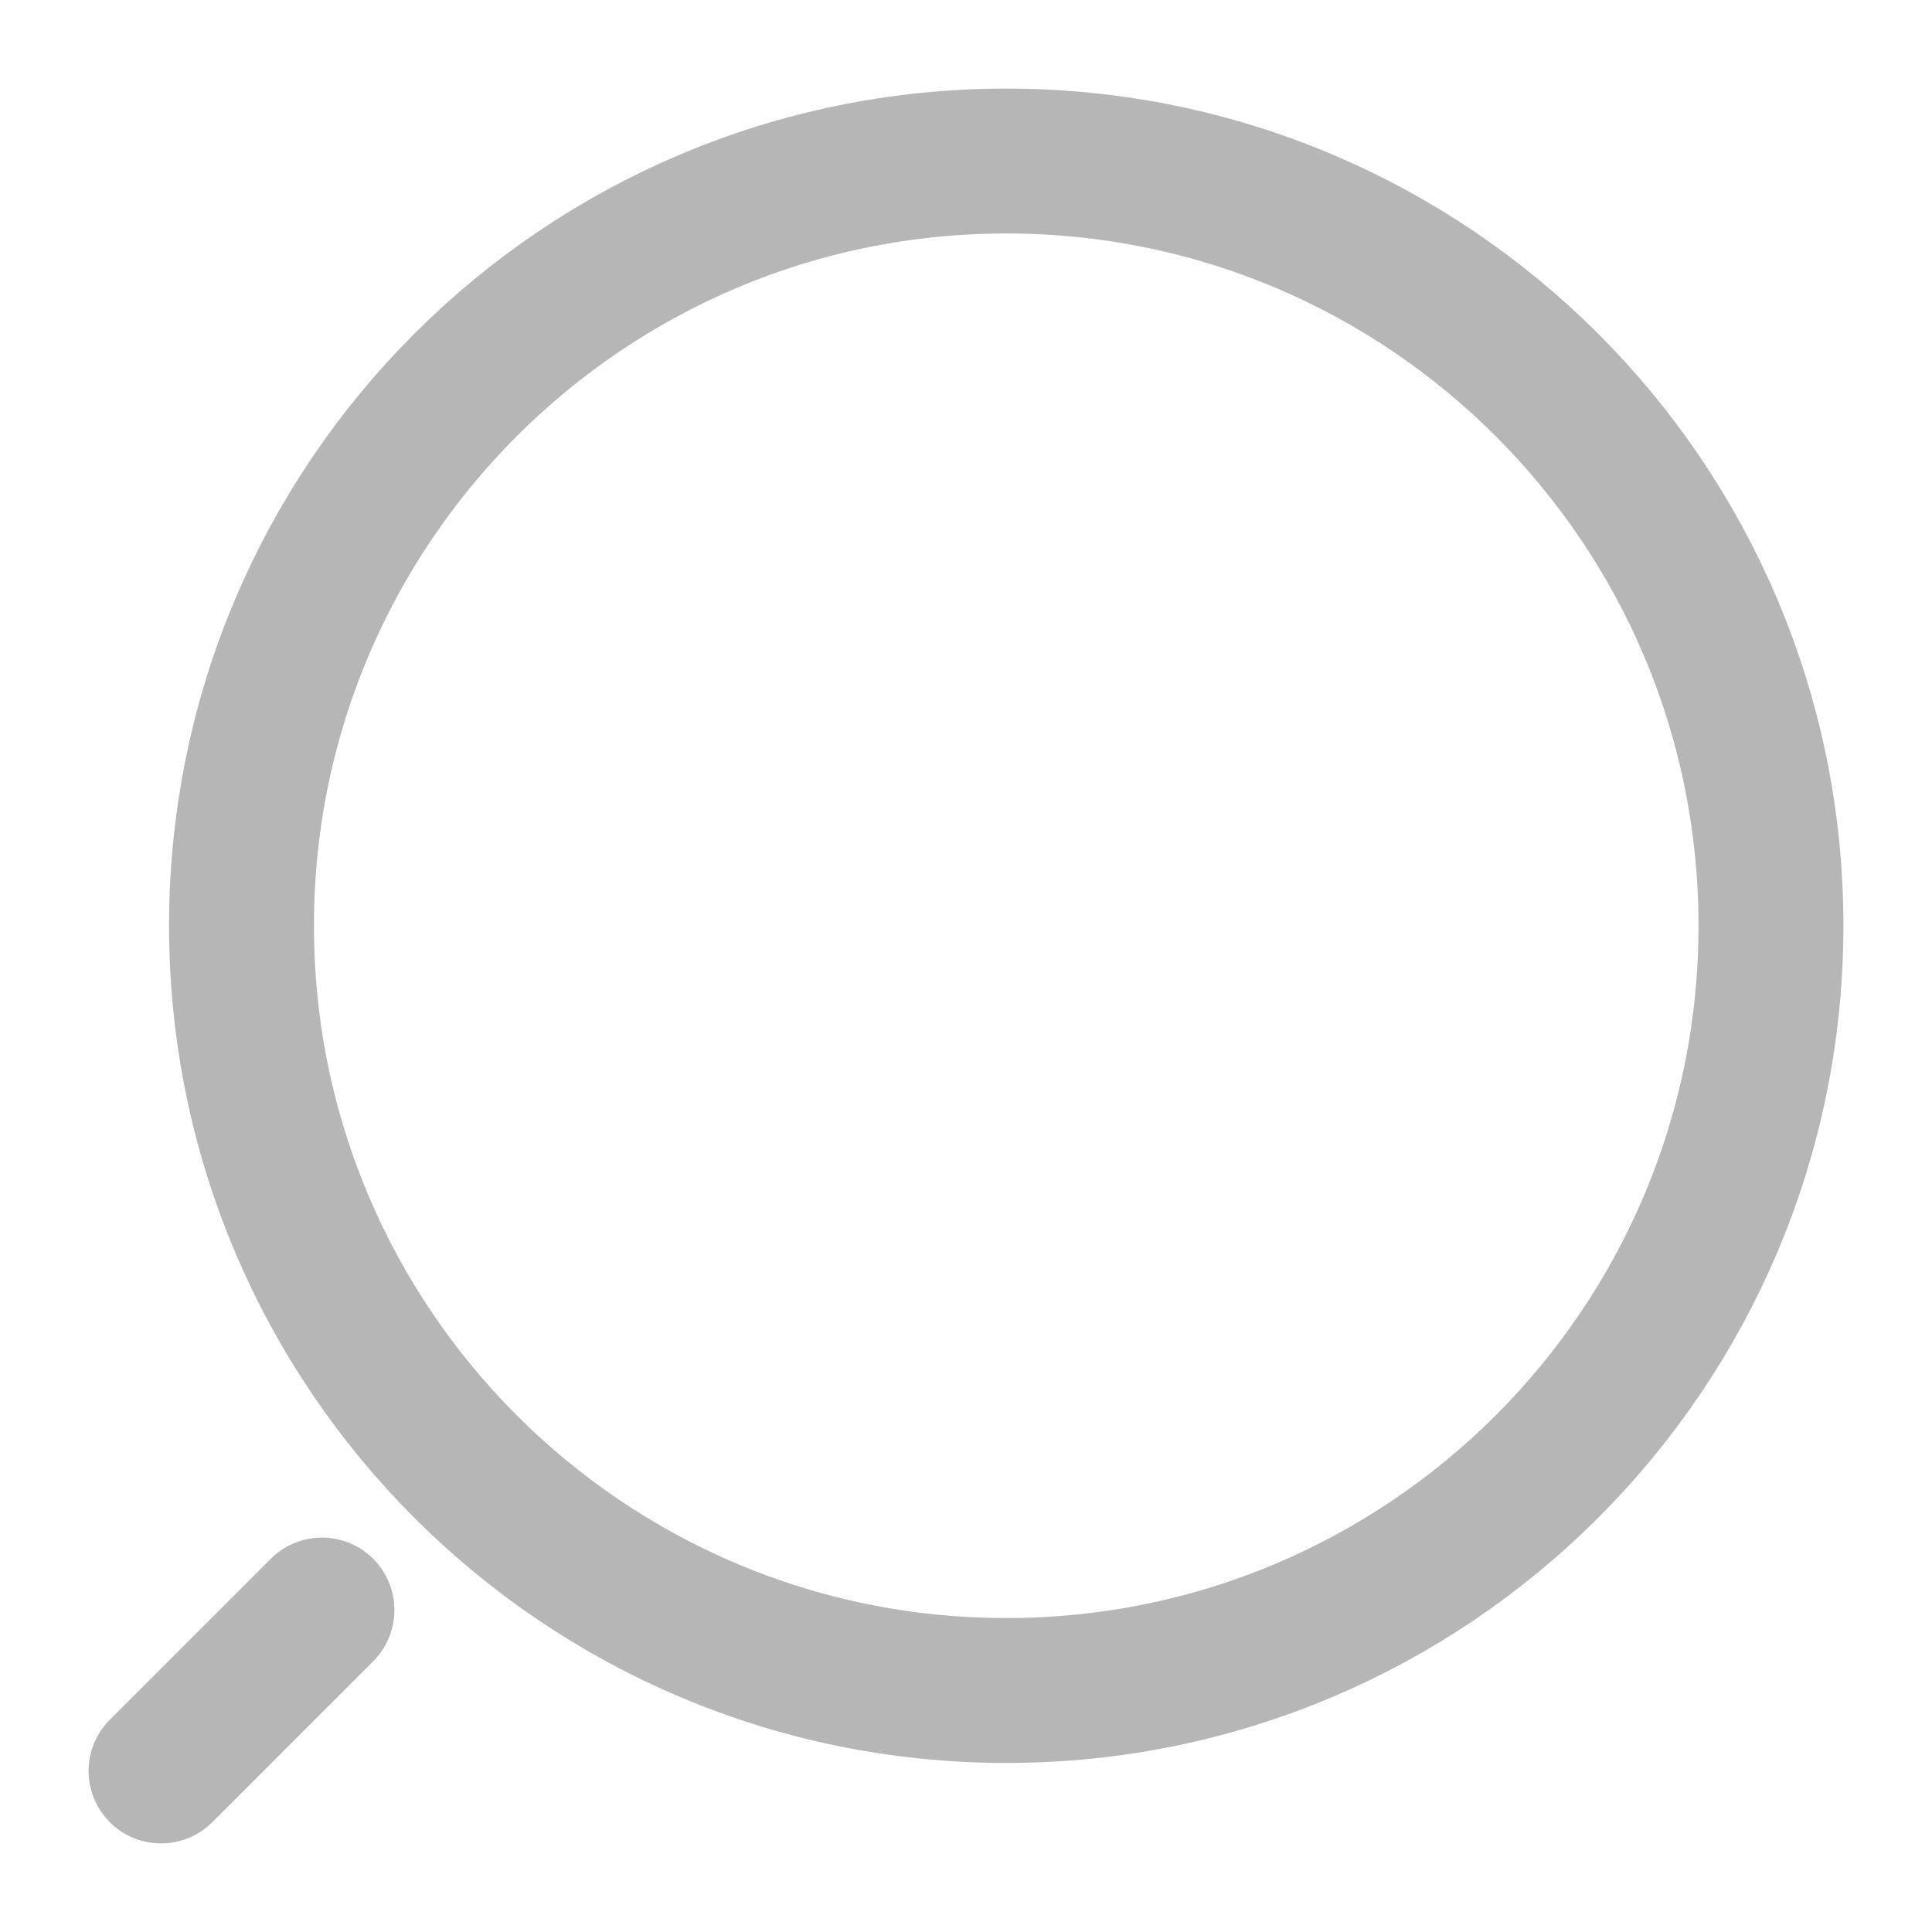 <svg width="20" height="20" viewBox="0 0 20 20" fill="none" xmlns="http://www.w3.org/2000/svg">
<path d="M10.417 17.5C6.044 17.5 2.5 13.956 2.5 9.583C2.5 5.211 6.044 1.667 10.417 1.667C14.789 1.667 18.333 5.211 18.333 9.583C18.333 13.956 14.789 17.5 10.417 17.5Z" stroke="#B6B6B6" stroke-width="1.5" stroke-linecap="round" stroke-linejoin="round"/>
<path d="M1.667 18.333L3.333 16.667" stroke="#B6B6B6" stroke-width="1.5" stroke-linecap="round" stroke-linejoin="round"/>
</svg>
